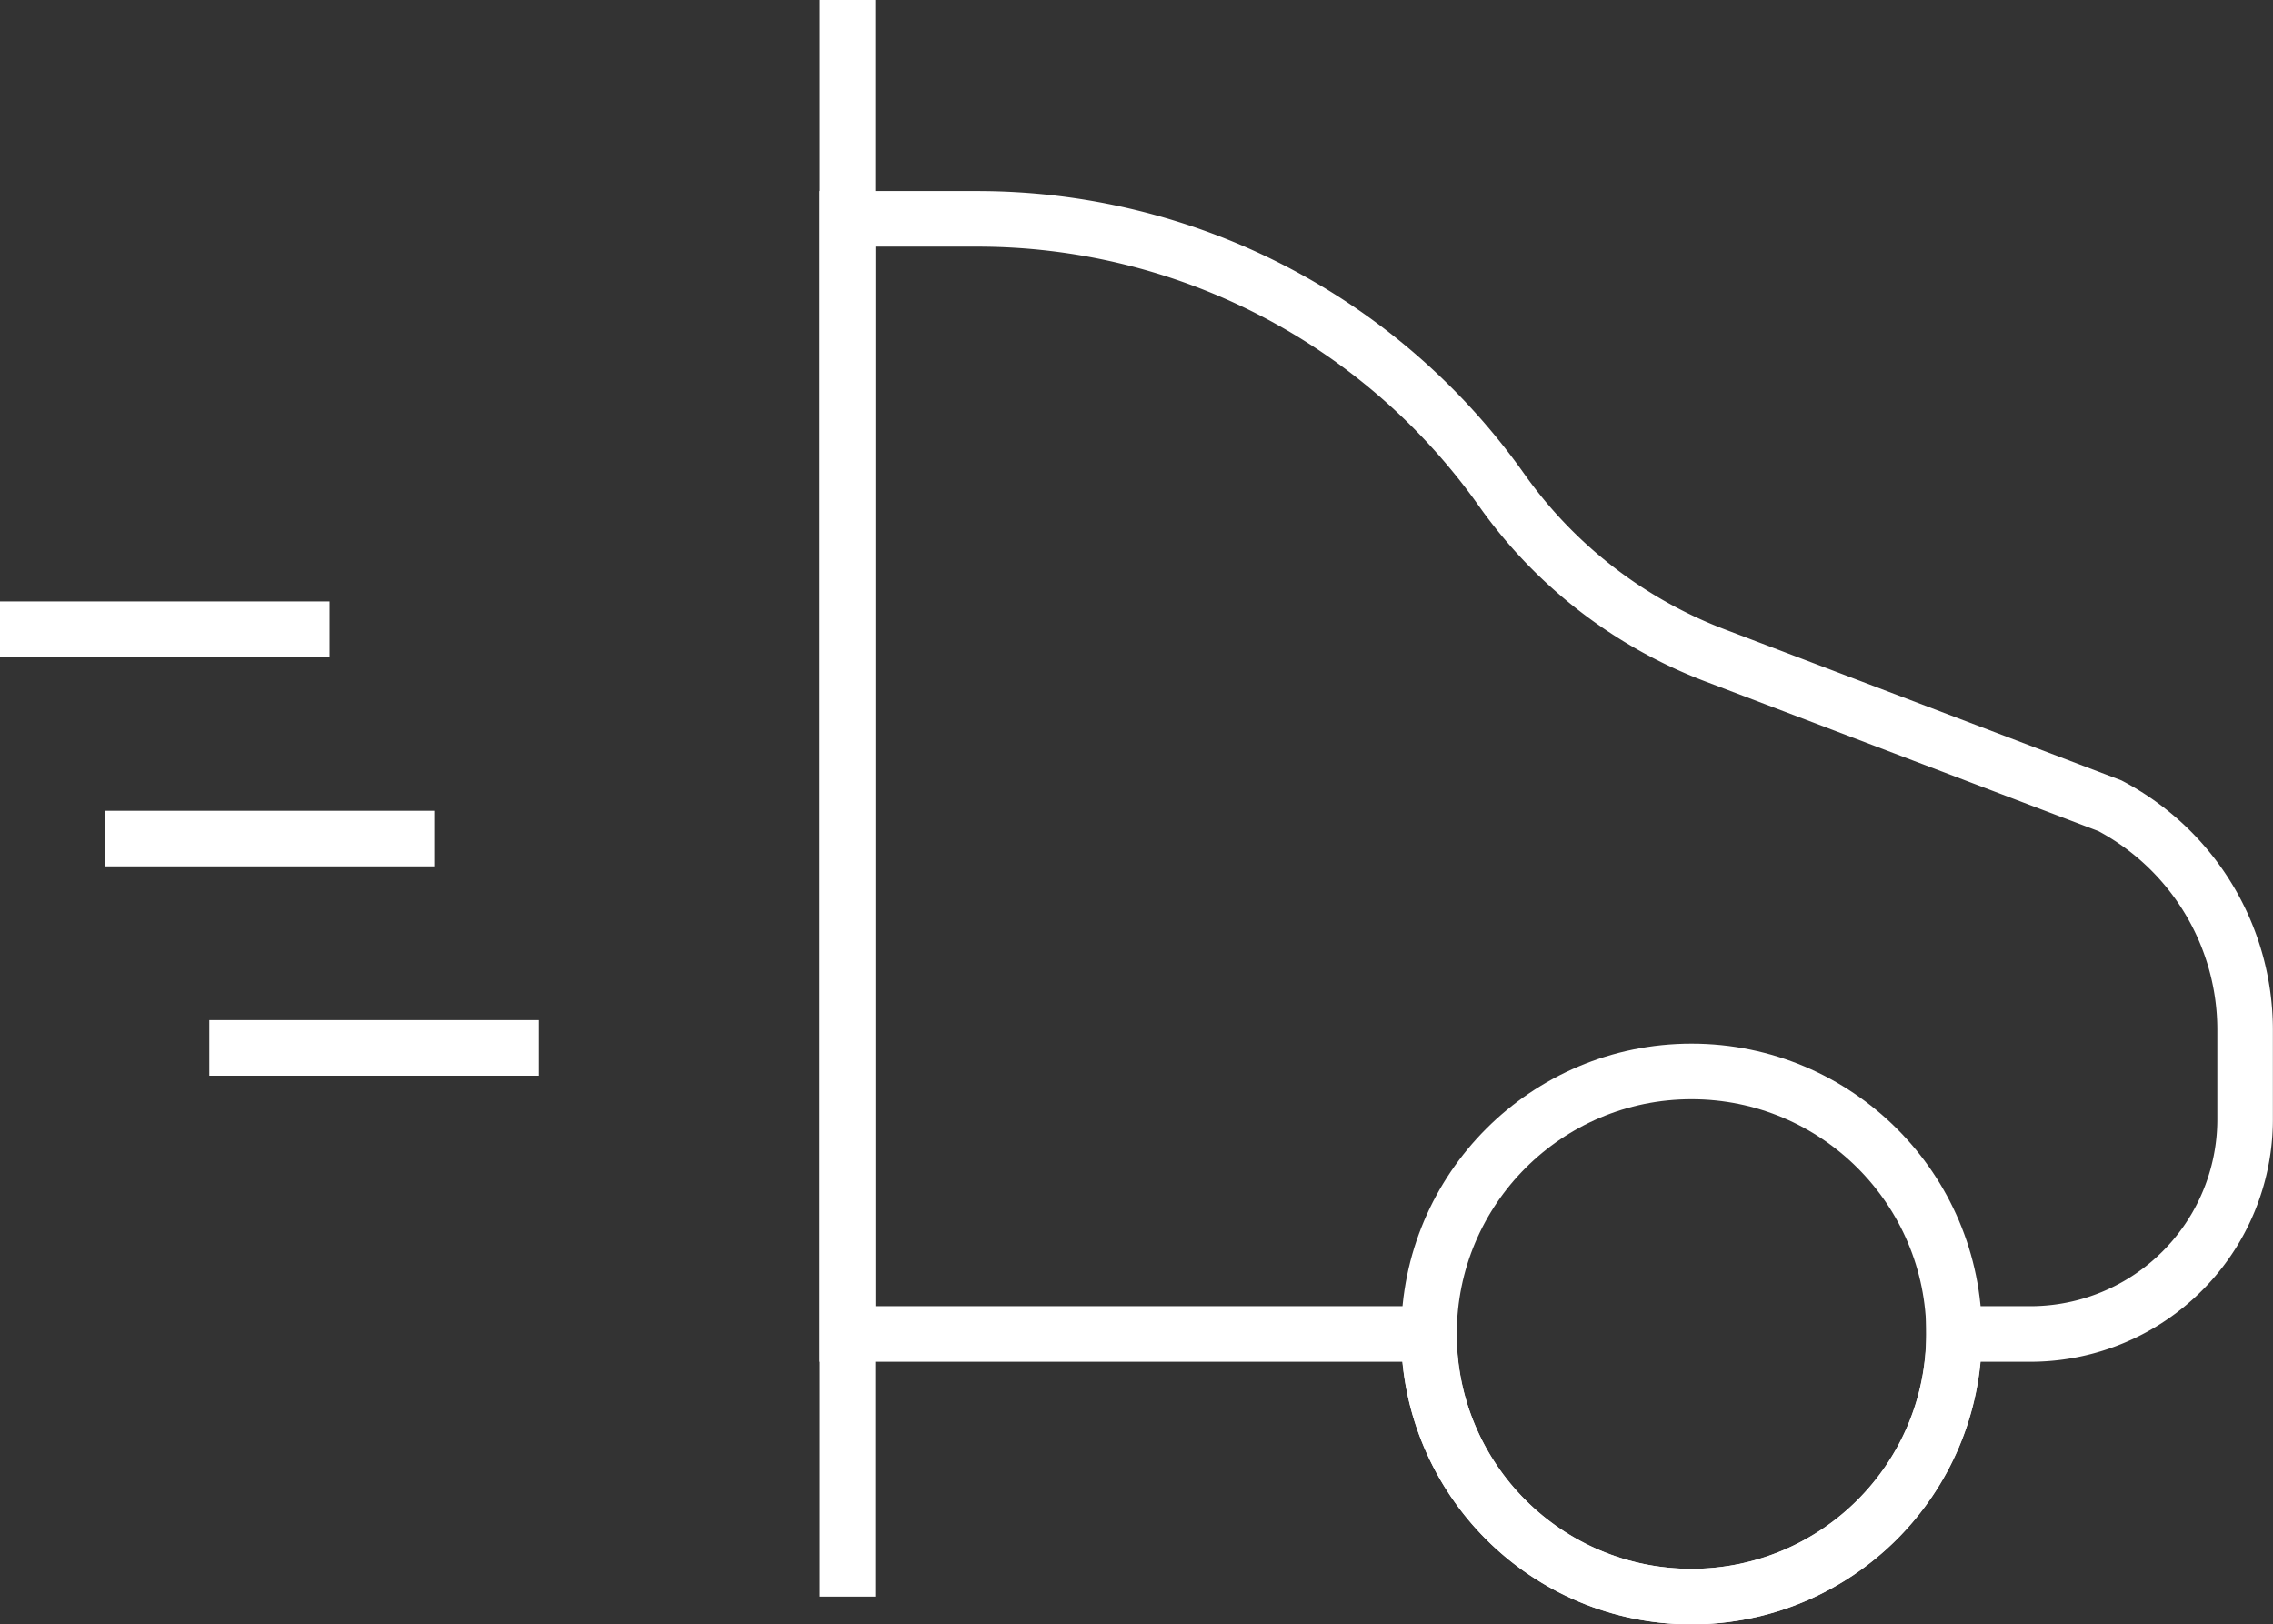 <svg xmlns="http://www.w3.org/2000/svg" width="81.807" height="58.457" viewBox="0 0 81.807 58.457">
  <rect x="0" y="0" width="81.807" height="58.457" fill="#333333" stroke="none"/>
  <g id="Group_194" data-name="Group 194" transform="translate(-357.125 -1533.187)">
    <path id="Path_398" data-name="Path 398" d="M133.842,81.928,119.62,76.513a16.659,16.659,0,0,1-7.67-5.945,23.11,23.11,0,0,0-18.866-9.762H88.4v40.131h20.928a9.45,9.45,0,1,0,18.9,0h2.747a7.731,7.731,0,0,0,7.732-7.732V90A9.128,9.128,0,0,0,133.842,81.928Z" transform="translate(299.221 1480.256)" fill="none" stroke="#fff" stroke-width="2"/>
    <line id="Line_83" data-name="Line 83" y2="57.457" transform="translate(387.626 1533.187)" fill="none" stroke="#fff" stroke-width="2"/>
    <circle id="Ellipse_17" data-name="Ellipse 17" cx="9.45" cy="9.45" r="9.45" transform="translate(408.555 1571.744)" fill="none" stroke="#fff" stroke-width="2"/>
    <line id="Line_84" data-name="Line 84" x2="11.862" transform="translate(357.125 1555.831)" fill="none" stroke="#fff" stroke-width="2"/>
    <line id="Line_85" data-name="Line 85" x2="11.862" transform="translate(360.892 1563.365)" fill="none" stroke="#fff" stroke-width="2"/>
    <line id="Line_86" data-name="Line 86" x2="11.862" transform="translate(364.659 1570.898)" fill="none" stroke="#fff" stroke-width="2"/>
  </g>
</svg>
